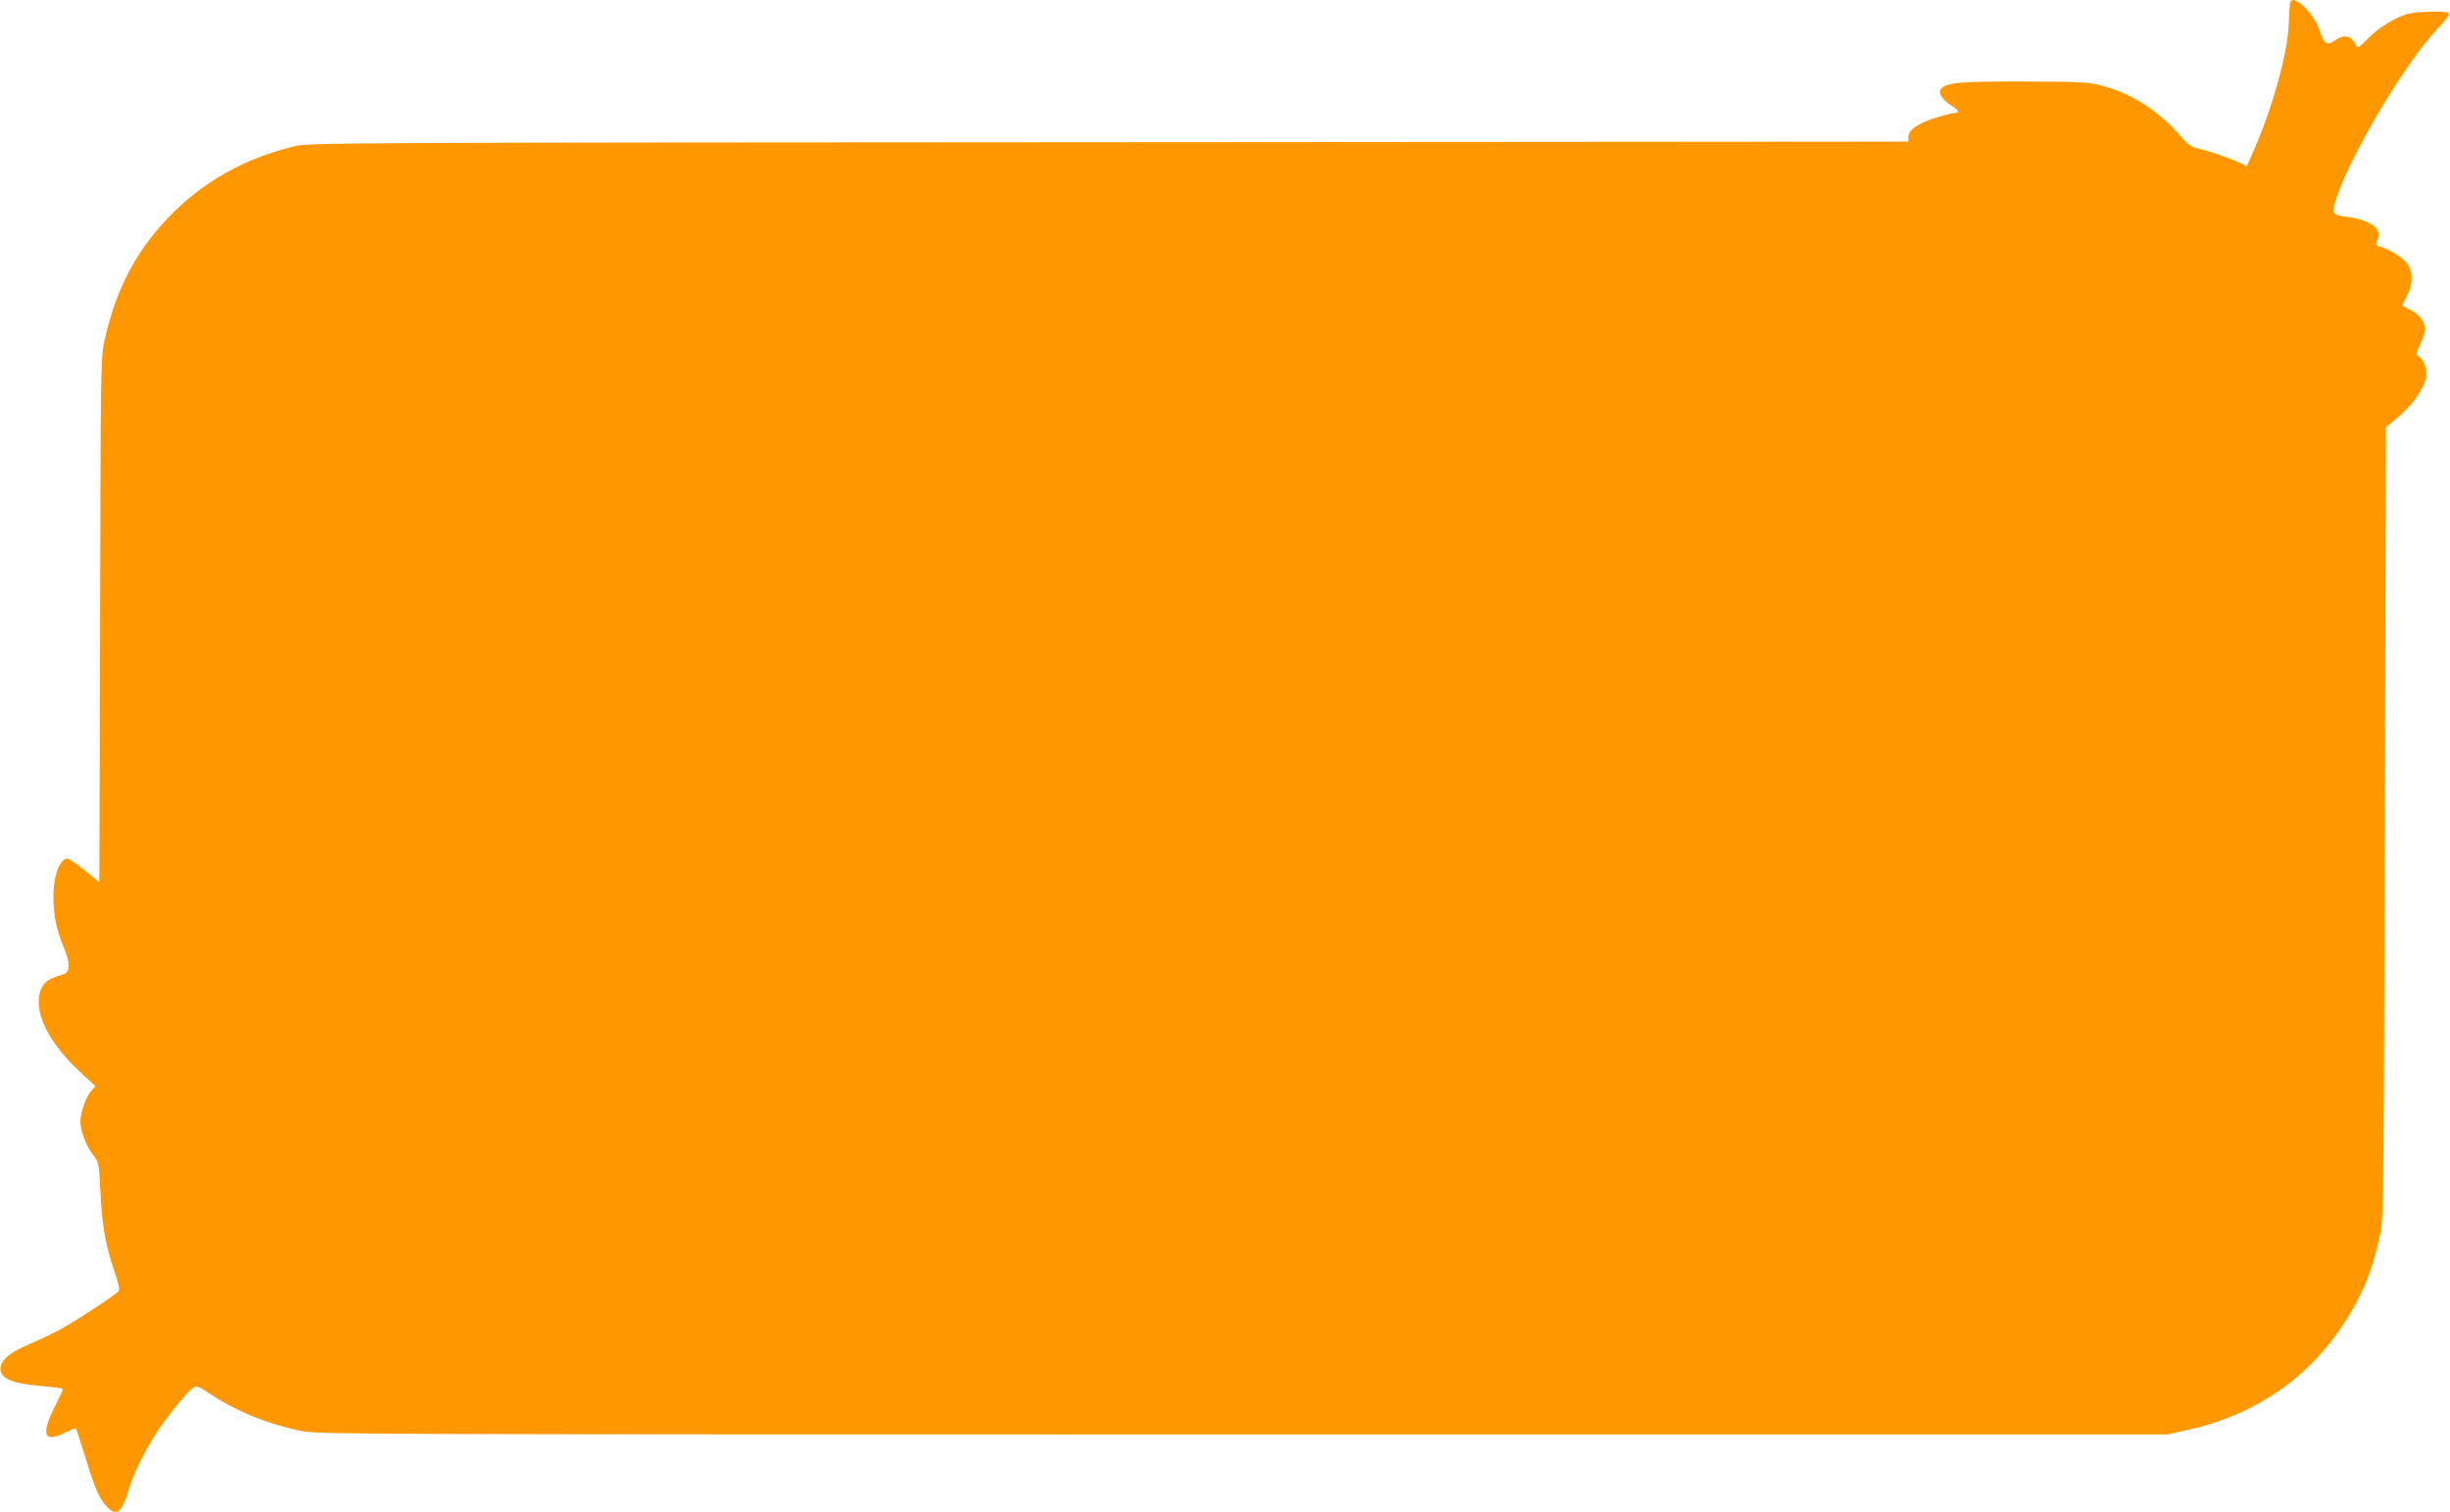 <?xml version="1.0" standalone="no"?>
<!DOCTYPE svg PUBLIC "-//W3C//DTD SVG 20010904//EN"
 "http://www.w3.org/TR/2001/REC-SVG-20010904/DTD/svg10.dtd">
<svg version="1.0" xmlns="http://www.w3.org/2000/svg"
 width="1280pt" height="790pt" viewBox="0 0 1280 790"
 preserveAspectRatio="xMidYMid meet">
<g transform="translate(0,790) scale(0.1,-0.1)"
fill="#ff9800" stroke="none">
<path d="M11965 7888 c-2 -7 -6 -60 -8 -118 -6 -155 -88 -445 -189 -672 l-30
-67 -31 16 c-41 21 -183 70 -229 78 -28 5 -49 21 -89 67 -112 129 -251 218
-406 260 -71 19 -106 21 -408 22 -338 1 -407 -5 -436 -40 -15 -19 11 -59 57
-86 37 -22 44 -38 17 -38 -9 0 -54 -11 -99 -25 -93 -28 -144 -64 -144 -101 l0
-24 -4177 -3 c-3999 -2 -4181 -3 -4253 -21 -264 -64 -478 -184 -658 -370 -171
-177 -274 -374 -334 -636 -22 -95 -22 -102 -25 -1468 l-4 -1372 -79 65 c-47
38 -86 62 -94 59 -40 -15 -68 -101 -67 -202 1 -98 15 -168 53 -259 38 -92 36
-134 -7 -146 -68 -20 -92 -36 -108 -70 -50 -106 26 -274 197 -434 l84 -78 -24
-28 c-25 -29 -54 -113 -54 -157 0 -48 29 -125 64 -171 33 -44 33 -44 40 -186
8 -177 27 -290 71 -417 25 -74 32 -103 24 -113 -17 -20 -227 -158 -309 -202
-42 -22 -109 -54 -149 -71 -118 -48 -169 -96 -157 -146 11 -41 72 -64 204 -75
64 -6 119 -13 121 -15 2 -2 -18 -45 -44 -97 -73 -144 -54 -188 56 -132 29 14
54 24 56 22 2 -3 24 -71 49 -152 49 -162 73 -216 112 -257 49 -53 79 -32 112
82 25 85 83 204 145 300 55 85 162 217 191 237 22 14 27 13 91 -30 142 -93
301 -158 478 -194 86 -17 294 -18 4920 -18 l4830 0 102 23 c378 83 673 298
861 626 73 127 111 229 149 406 15 68 17 281 22 2141 l6 2066 63 53 c73 60
137 152 147 209 7 42 -12 93 -40 109 -14 7 -13 15 9 63 14 30 26 65 26 77 0
39 -32 81 -77 103 -24 11 -43 22 -43 22 0 1 11 24 25 51 32 63 33 122 2 167
-21 31 -96 79 -145 91 -19 5 -21 9 -11 36 8 22 7 37 -1 52 -15 27 -79 56 -145
65 -99 13 -99 14 -59 127 85 234 358 688 513 851 53 56 71 81 63 89 -6 6 -46
9 -110 6 -90 -3 -106 -7 -174 -40 -47 -24 -95 -58 -131 -94 -31 -32 -58 -55
-60 -53 -2 2 -11 16 -20 32 -21 33 -57 36 -99 5 -41 -28 -57 -17 -81 57 -30
88 -137 189 -152 143z"/>
</g>
</svg>
